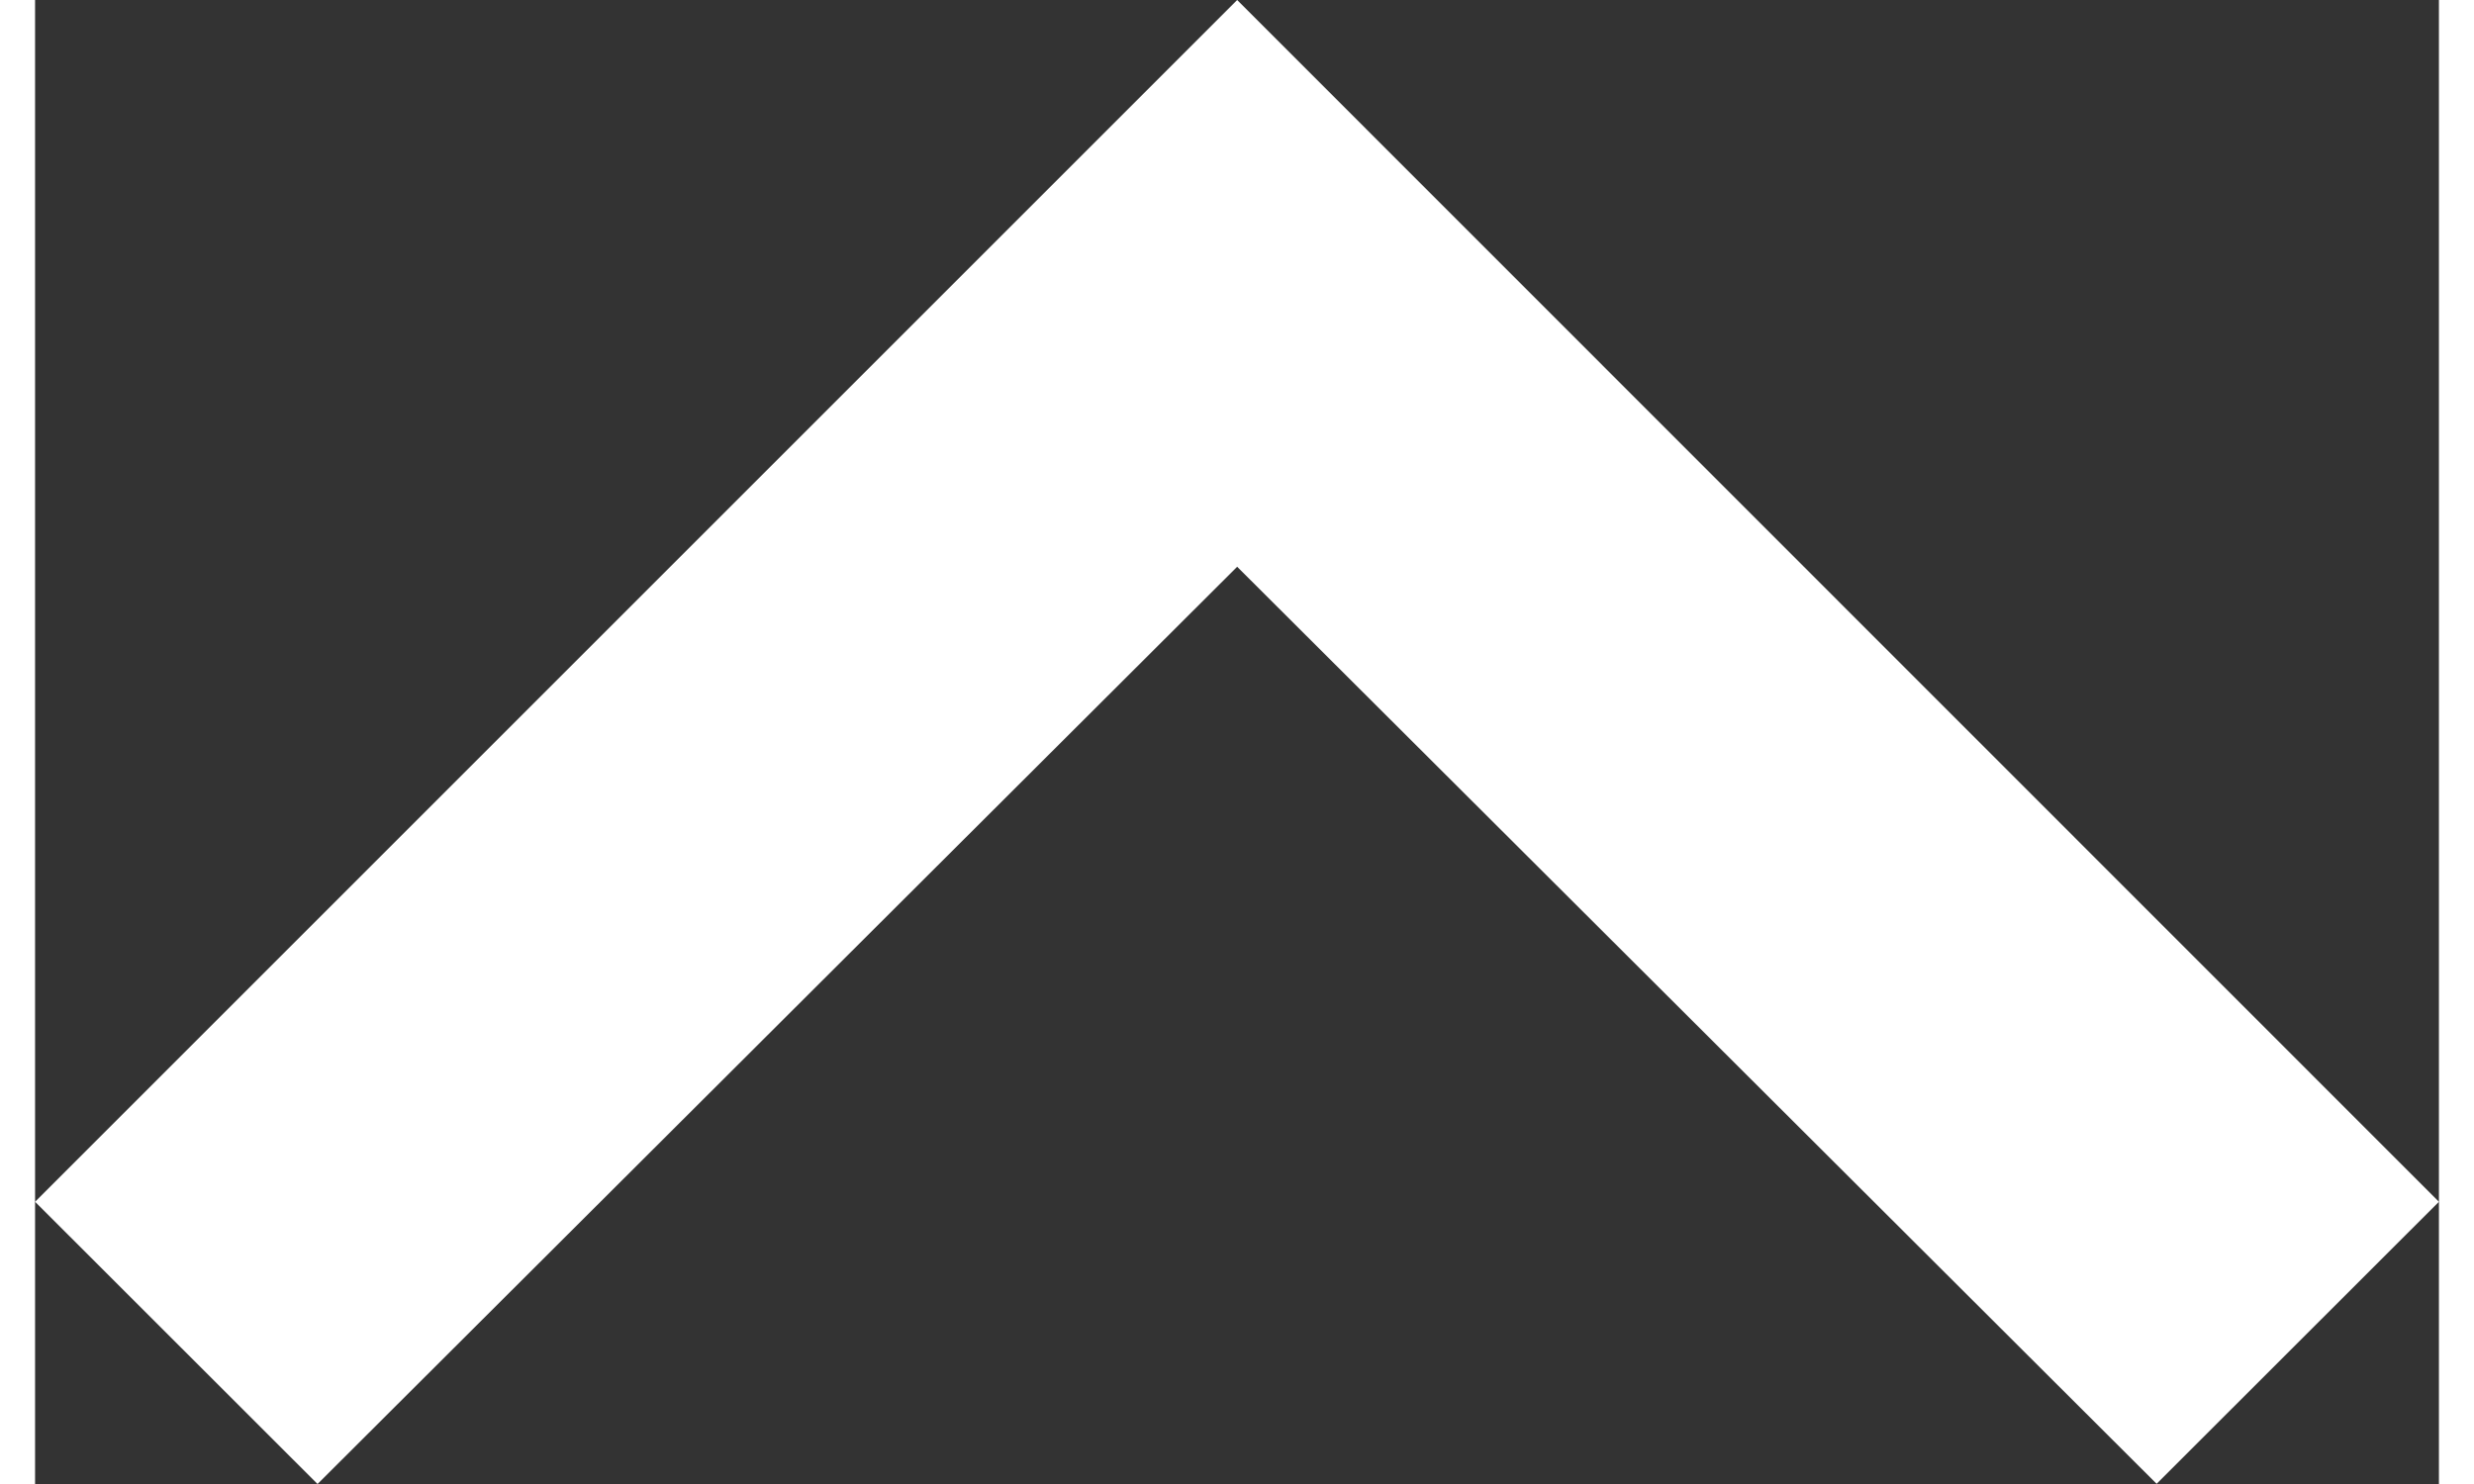 <svg xmlns="http://www.w3.org/2000/svg" width="10" height="6" viewBox="0 0 57.392 35.44"><rect x="0" y="0" width="57.392" height="35.44" fill="#333333" stroke="none"/><defs><style>.a{fill:#ffffff;}</style></defs><path class="a" d="M15.744,47.44,37.7,25.535l21.952,21.9L66.392,40.7,37.7,12,9,40.7Z" transform="translate(-9 -12)"/></svg>